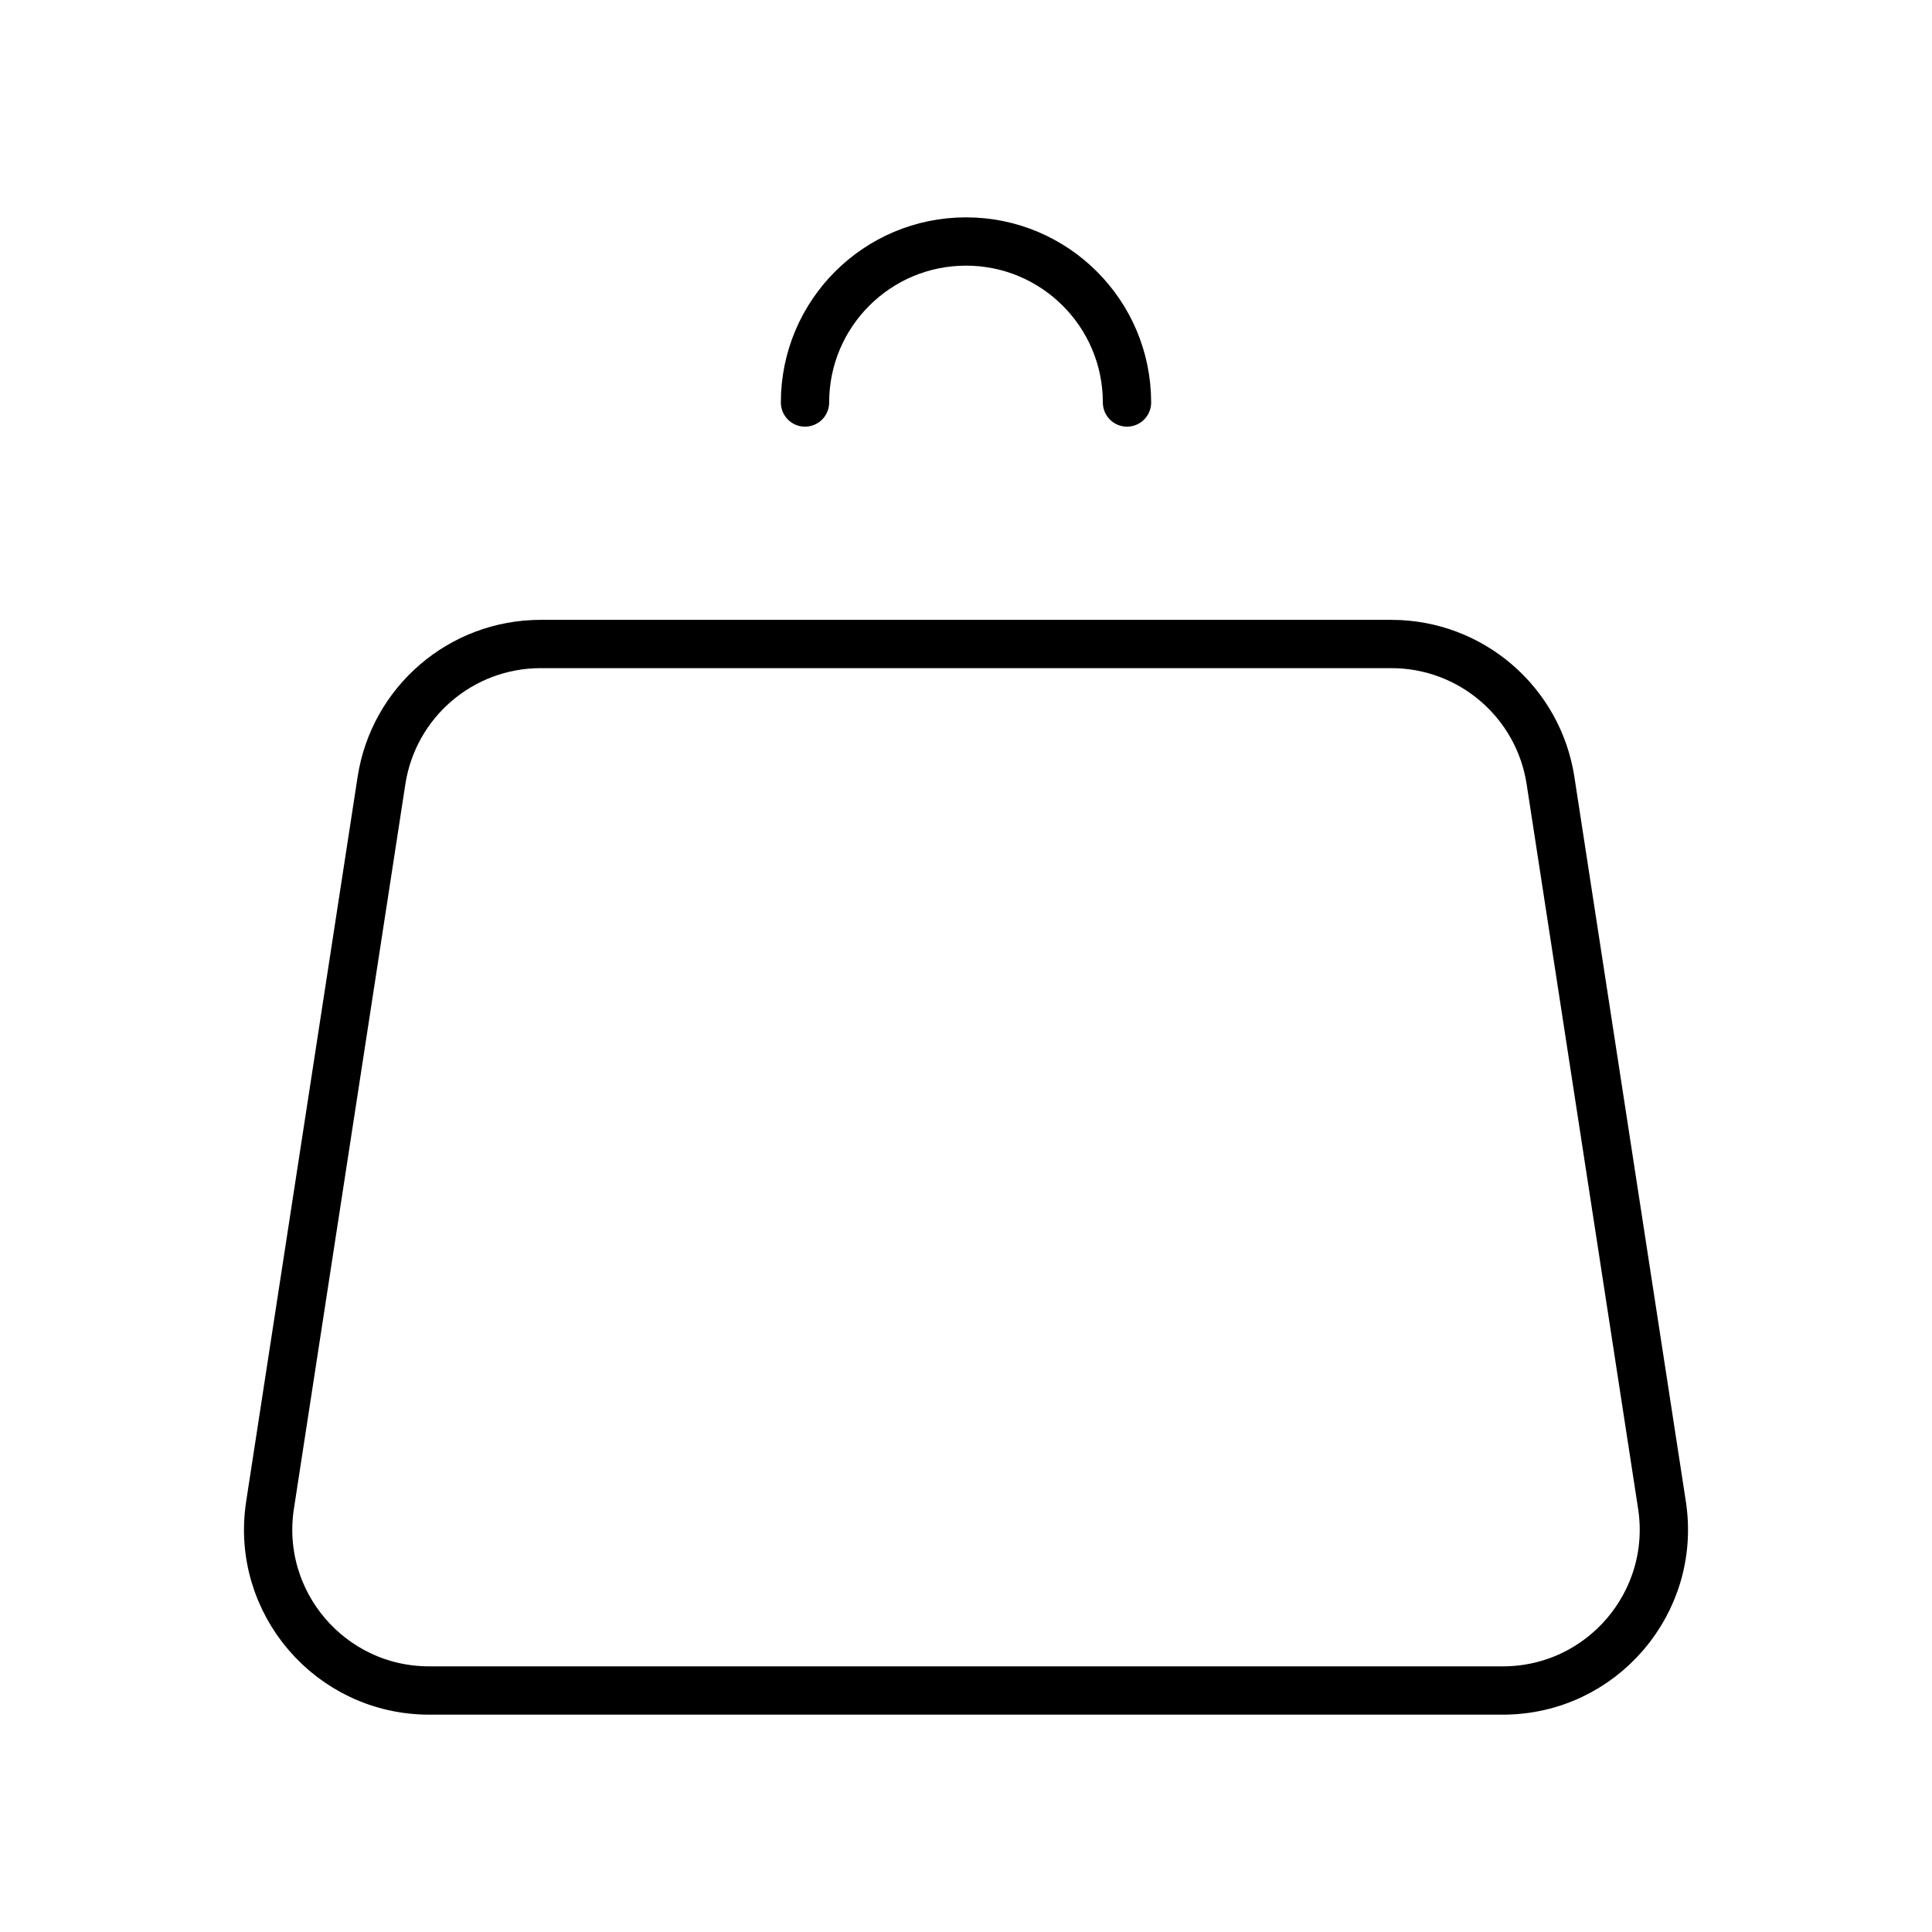 <svg viewBox="0 0 120 120" fill="none" xmlns="http://www.w3.org/2000/svg">
    <path
        d="M96.305 48.48L103.228 93.48C104.16 99.537 99.473 105 93.344 105H26.656C20.527 105 15.841 99.537 16.773 93.48L23.695 48.48C24.446 43.601 28.644 40 33.579 40H86.421C91.357 40 95.554 43.601 96.305 48.48Z"
        stroke="currentColor" stroke-width="3" stroke-linecap="round" stroke-linejoin="round" />
    <path d="M70 25C70 19.477 65.523 15 60 15C54.477 15 50 19.477 50 25" stroke="currentColor" stroke-width="3"
        stroke-linecap="round" stroke-linejoin="round" />
</svg>